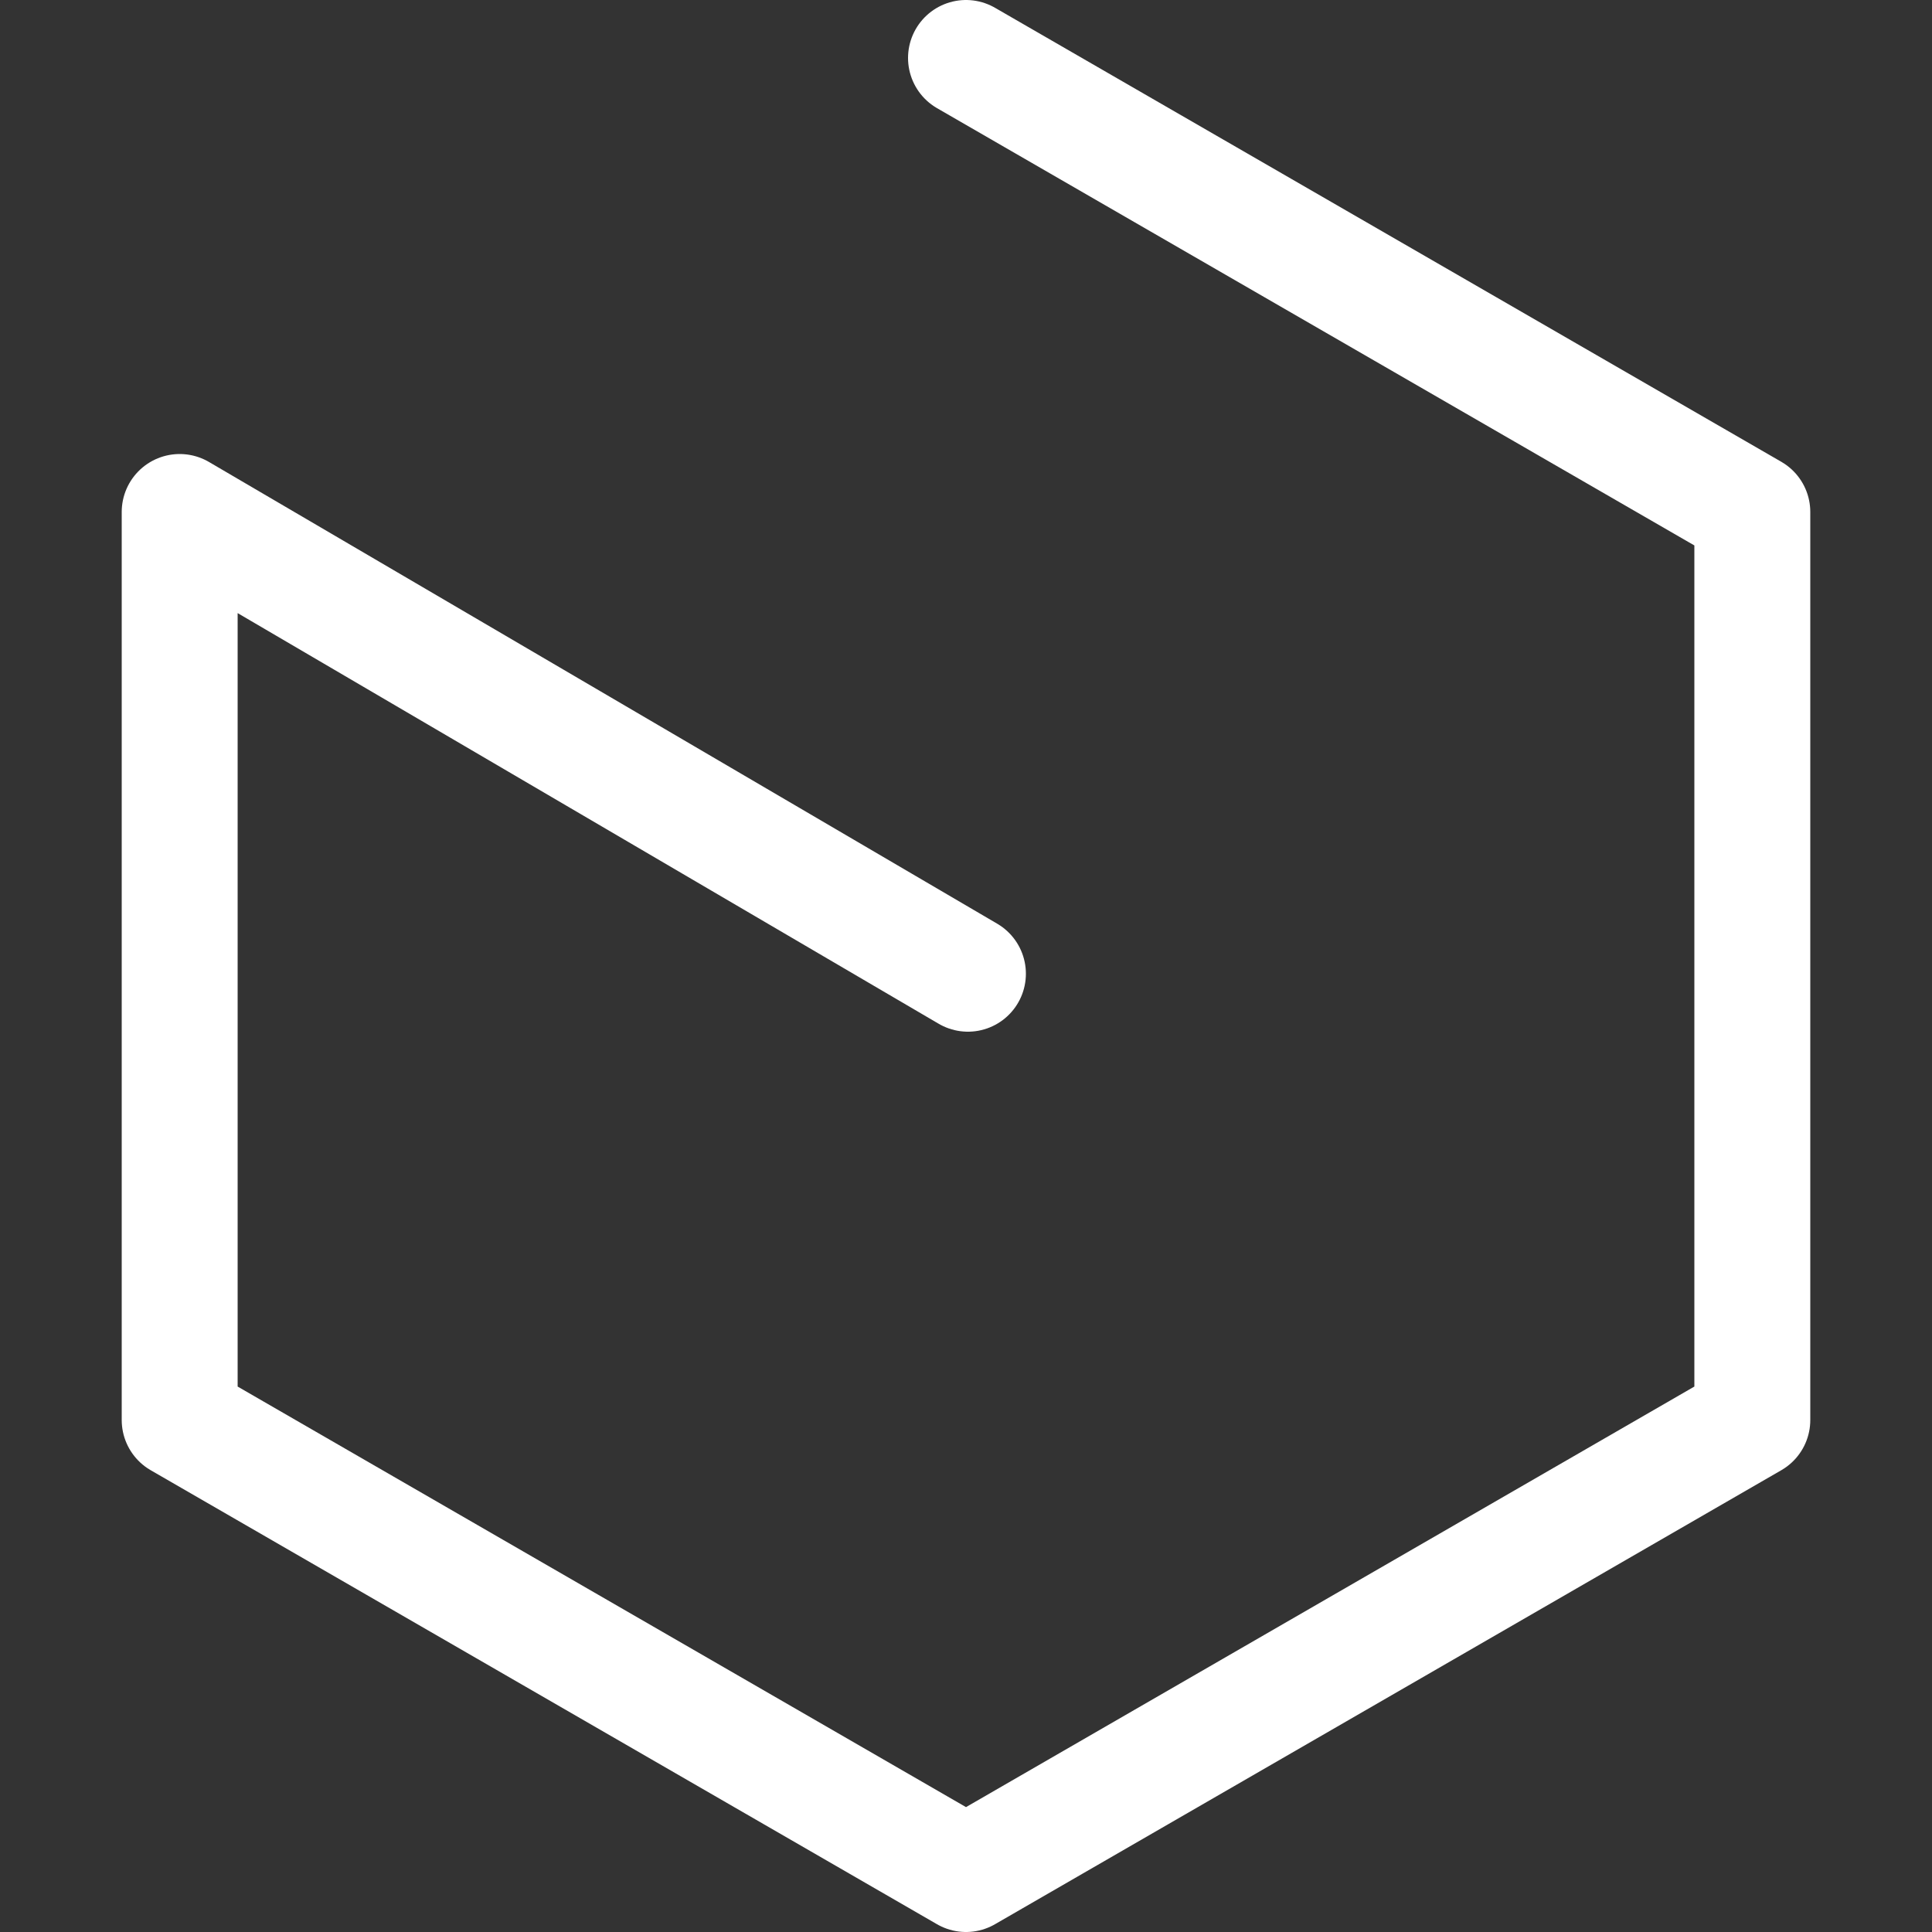 <?xml version="1.0" encoding="utf-8"?>
<!-- Generator: Adobe Illustrator 24.0.1, SVG Export Plug-In . SVG Version: 6.00 Build 0)  -->
<svg version="1.1" id="图层_1" xmlns="http://www.w3.org/2000/svg" xmlns:xlink="http://www.w3.org/1999/xlink" x="0px" y="0px"
	 viewBox="0 0 100 100" style="enable-background:new 0 0 100 100;" xml:space="preserve">
<rect x="0" y="0" width="100" height="100" fill="#333333" stroke="none"/>
<style type="text/css">
	.st0{fill:#FF7878;}
	.st1{fill:#D93034;}
	.st2{fill:none;stroke:#FFFFFF;stroke-width:6;stroke-linecap:round;stroke-linejoin:round;stroke-miterlimit:10;}
	.st3{fill:#FFFFFF;}
	.st4{fill:#222222;}
	.st5{fill:#FFC64B;}
	.st6{fill:none;stroke:#000000;stroke-miterlimit:10;}
</style>
<polyline class="st2" points="50,3 90.7,26.5 90.7,73.5 50,97 9.3,73.5 9.3,26.5 50.1,50.4 "/>
</svg>
